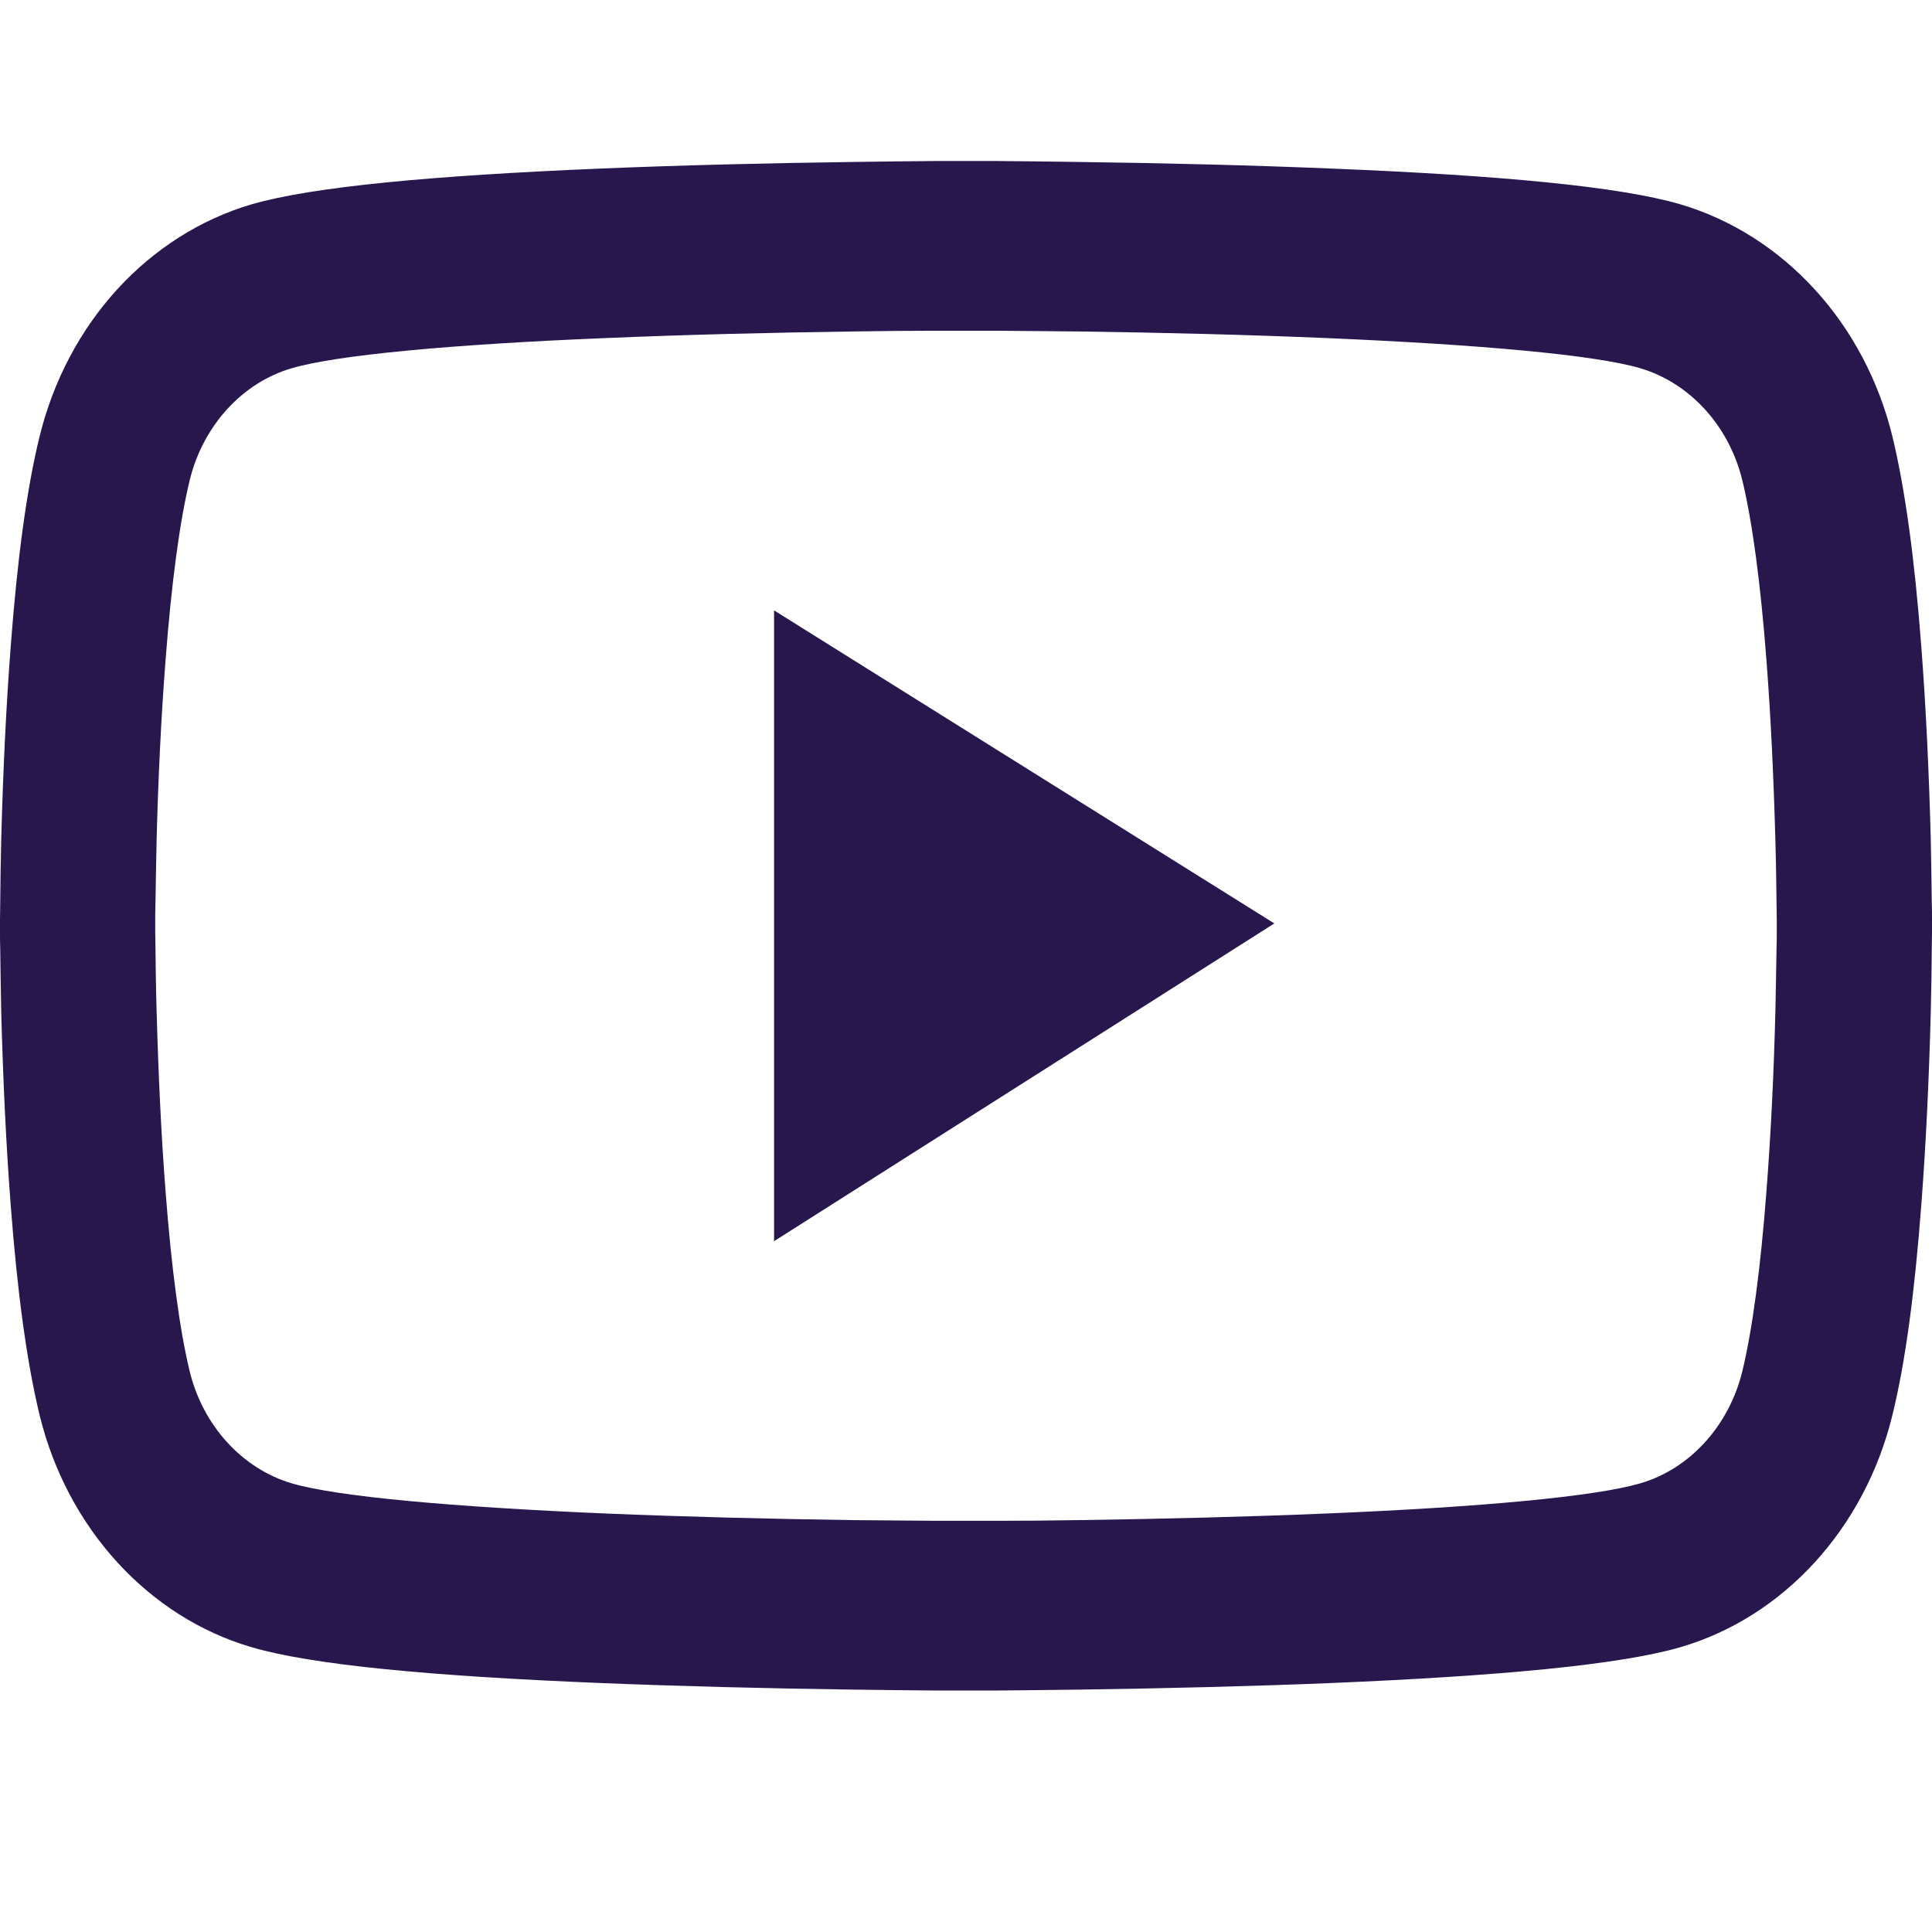 <svg width="32" height="32" viewBox="0 0 32 32" fill="none" xmlns="http://www.w3.org/2000/svg">
<path d="M32 15.225C32 15.139 32 15.041 31.996 14.928C31.993 14.612 31.986 14.258 31.979 13.88C31.95 12.792 31.9 11.708 31.821 10.687C31.714 9.279 31.557 8.106 31.343 7.224C31.117 6.305 30.674 5.466 30.057 4.793C29.441 4.119 28.674 3.633 27.832 3.384C26.821 3.088 24.843 2.905 22.057 2.792C20.732 2.737 19.314 2.702 17.896 2.683C17.4 2.675 16.939 2.671 16.525 2.667H15.475C15.061 2.671 14.6 2.675 14.104 2.683C12.686 2.702 11.268 2.737 9.943 2.792C7.157 2.909 5.175 3.092 4.168 3.384C3.326 3.632 2.558 4.118 1.942 4.792C1.326 5.466 0.883 6.305 0.657 7.224C0.439 8.106 0.286 9.279 0.179 10.687C0.1 11.708 0.05 12.792 0.021 13.88C0.011 14.258 0.007 14.612 0.004 14.928C0.004 15.041 0 15.139 0 15.225V15.443C0 15.529 -5.45489e-08 15.626 0.004 15.739C0.007 16.055 0.014 16.41 0.021 16.788C0.05 17.876 0.1 18.959 0.179 19.981C0.286 21.388 0.443 22.562 0.657 23.443C1.114 25.31 2.457 26.784 4.168 27.283C5.175 27.579 7.157 27.762 9.943 27.876C11.268 27.93 12.686 27.965 14.104 27.985C14.6 27.992 15.061 27.996 15.475 28H16.525C16.939 27.996 17.4 27.992 17.896 27.985C19.314 27.965 20.732 27.93 22.057 27.876C24.843 27.759 26.825 27.575 27.832 27.283C29.543 26.784 30.886 25.314 31.343 23.443C31.561 22.562 31.714 21.388 31.821 19.981C31.9 18.959 31.95 17.876 31.979 16.788C31.989 16.41 31.993 16.055 31.996 15.739C31.996 15.626 32 15.529 32 15.443V15.225ZM29.429 15.427C29.429 15.509 29.429 15.599 29.425 15.704C29.421 16.008 29.414 16.343 29.407 16.706C29.382 17.743 29.332 18.78 29.257 19.743C29.161 20.998 29.025 22.028 28.857 22.718C28.636 23.618 27.986 24.332 27.164 24.57C26.414 24.788 24.525 24.963 21.957 25.069C20.657 25.123 19.257 25.158 17.861 25.178C17.371 25.186 16.918 25.189 16.511 25.189H15.489L14.139 25.178C12.743 25.158 11.346 25.123 10.043 25.069C7.475 24.959 5.582 24.788 4.836 24.57C4.014 24.328 3.364 23.618 3.143 22.718C2.975 22.028 2.839 20.998 2.743 19.743C2.668 18.78 2.621 17.743 2.593 16.706C2.582 16.343 2.579 16.004 2.575 15.704C2.575 15.599 2.571 15.505 2.571 15.427V15.24C2.571 15.158 2.571 15.069 2.575 14.963C2.579 14.659 2.586 14.324 2.593 13.961C2.618 12.924 2.668 11.887 2.743 10.924C2.839 9.669 2.975 8.64 3.143 7.95C3.364 7.049 4.014 6.336 4.836 6.098C5.586 5.879 7.475 5.704 10.043 5.599C11.343 5.544 12.743 5.509 14.139 5.49C14.629 5.482 15.082 5.478 15.489 5.478H16.511L17.861 5.49C19.257 5.509 20.654 5.544 21.957 5.599C24.525 5.708 26.418 5.879 27.164 6.098C27.986 6.34 28.636 7.049 28.857 7.95C29.025 8.64 29.161 9.669 29.257 10.924C29.332 11.887 29.379 12.924 29.407 13.961C29.418 14.324 29.421 14.663 29.425 14.963C29.425 15.069 29.429 15.162 29.429 15.24V15.427ZM12.821 20.558L21.107 15.295L12.821 10.11V20.558Z" fill="#27174D"/>
</svg>
